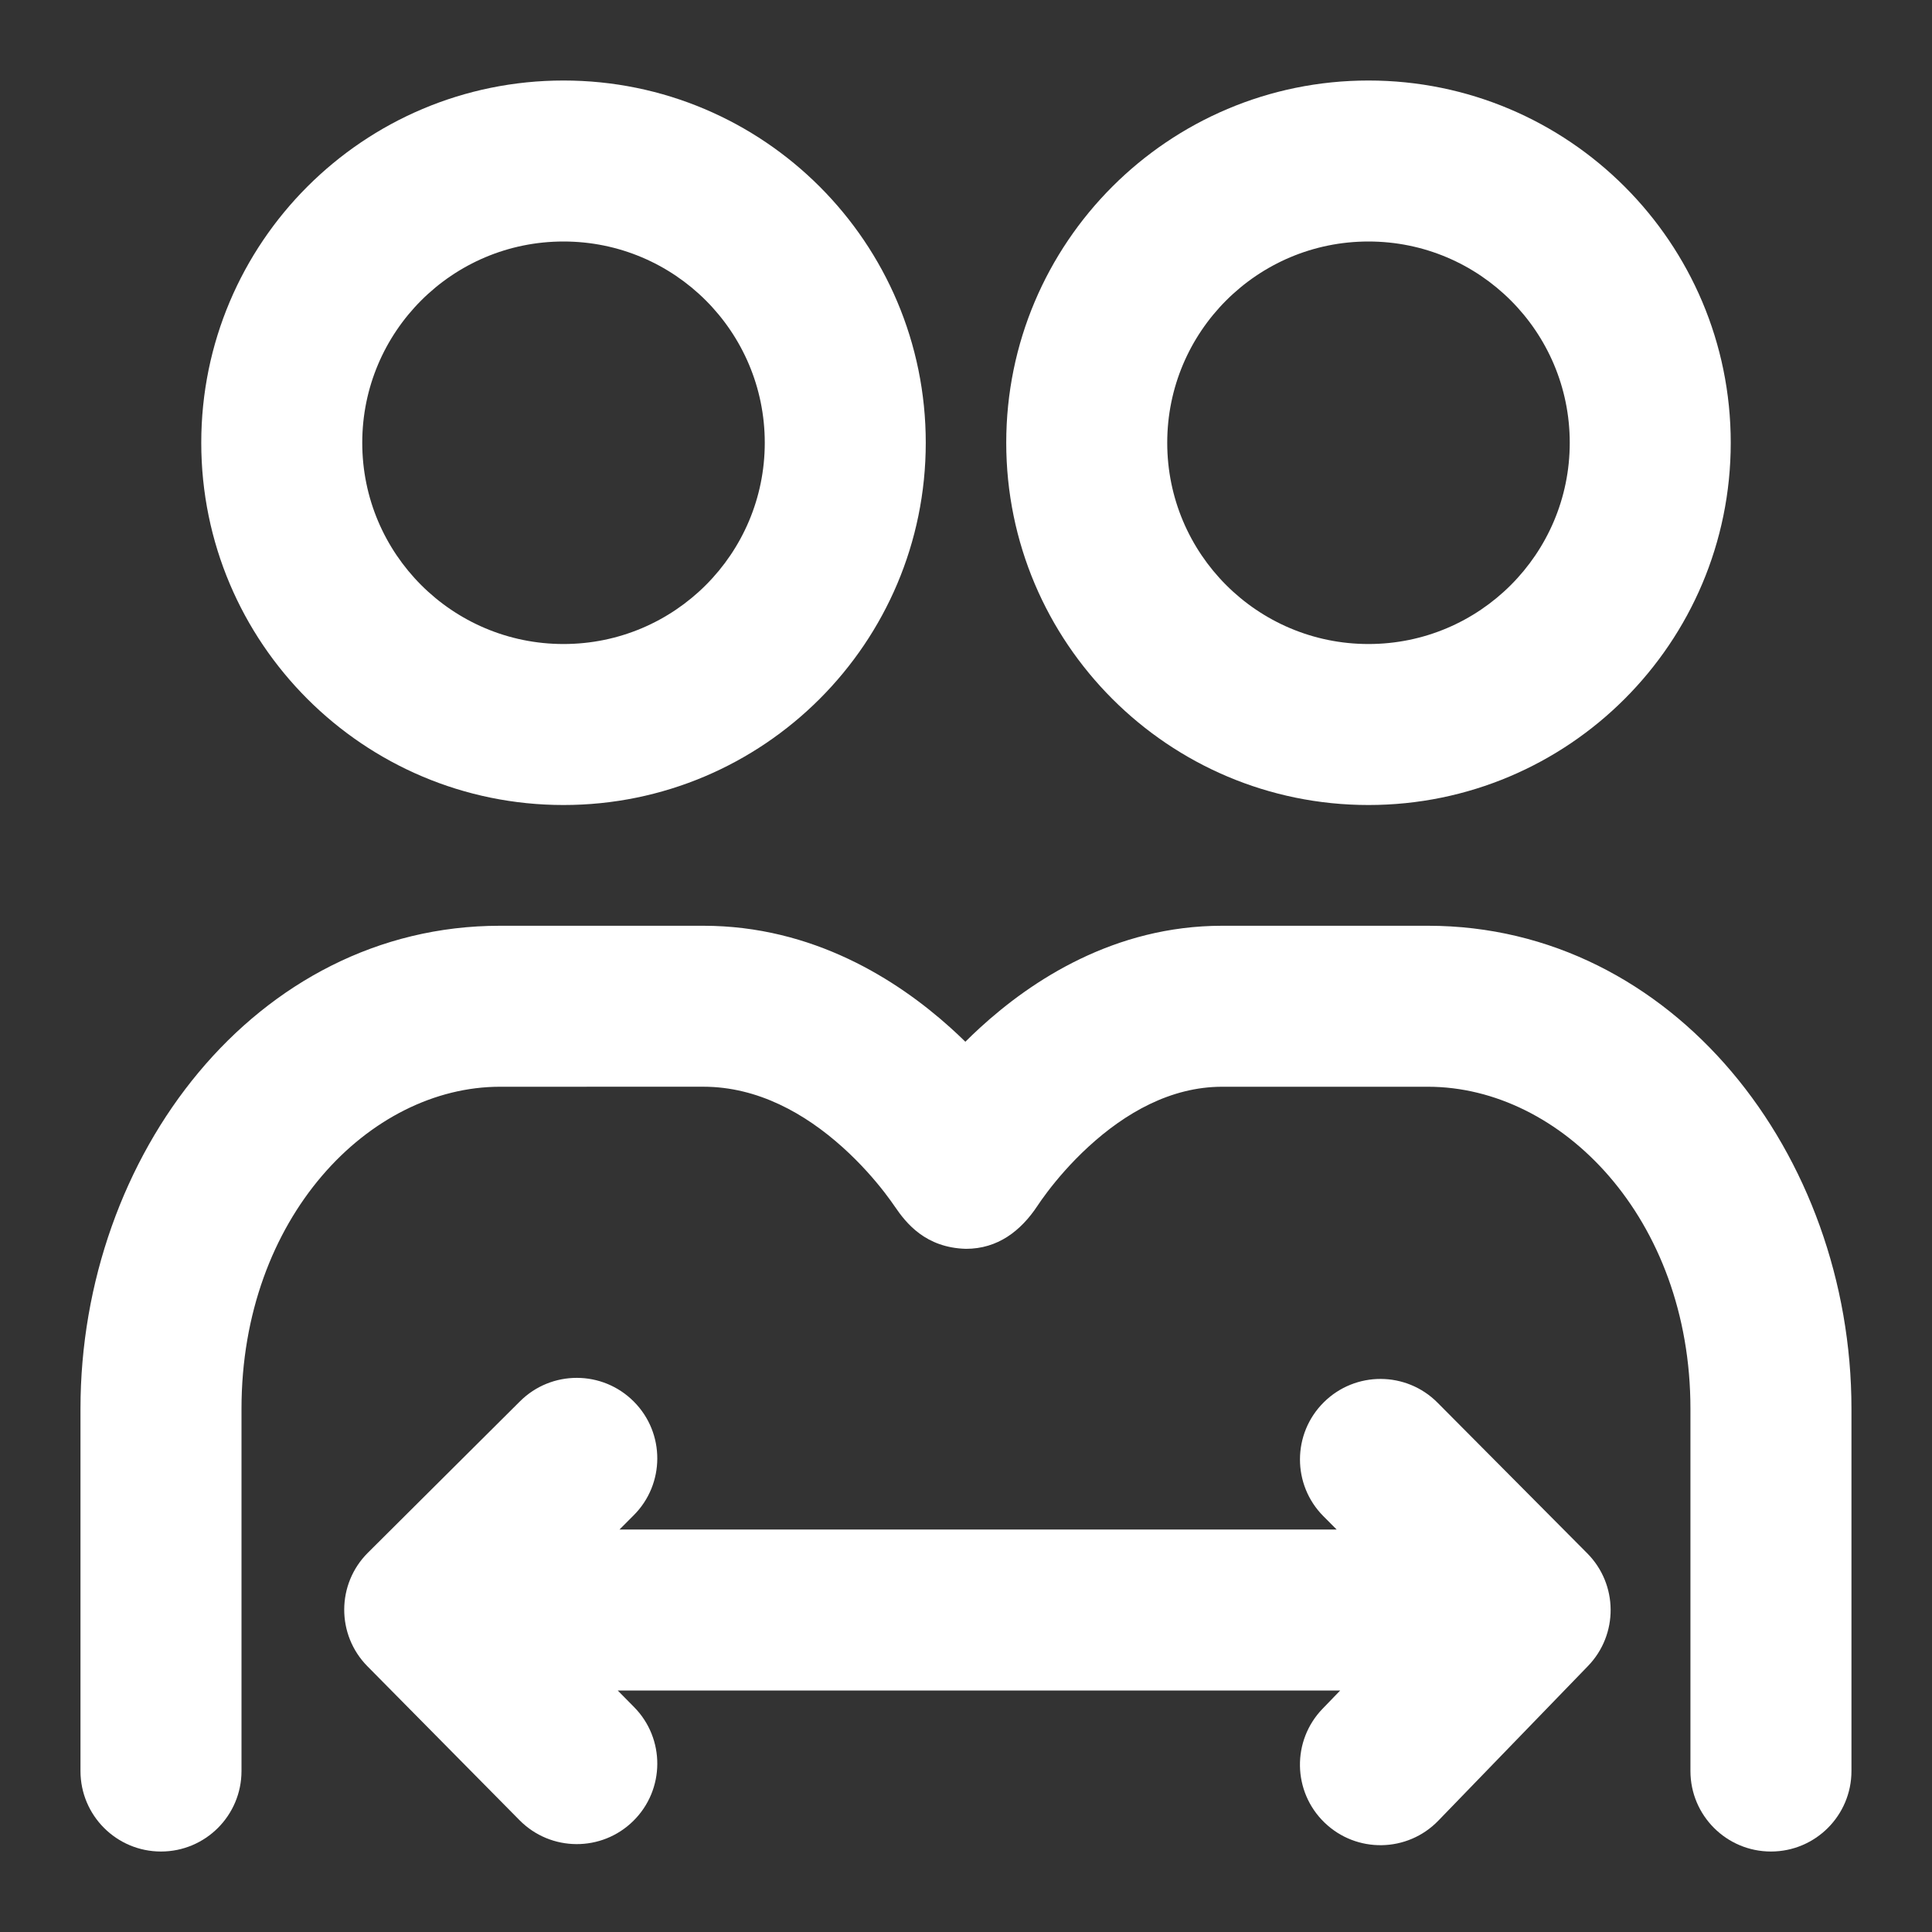 <svg fill="none" height="64" viewBox="0 0 64 64" width="64" xmlns="http://www.w3.org/2000/svg"><rect x="0" y="0" width="64" height="64" fill="#333333" stroke="none"/><g fill="#fff"><path clip-rule="evenodd" d="m18.667 2.667c-6.627 0-12 5.373-12 12 0 6.627 5.373 12 12 12 6.628 0 12-5.373 12-12 0-6.627-5.372-12-12-12zm-6.667 12c0-3.682 2.985-6.667 6.667-6.667 3.682 0 6.667 2.985 6.667 6.667s-2.985 6.667-6.667 6.667c-3.682 0-6.667-2.985-6.667-6.667z" fill-rule="evenodd"/><path clip-rule="evenodd" d="m45.333 2.667c-6.627 0-12 5.373-12 12 0 6.627 5.373 12 12 12s12-5.373 12-12c0-6.627-5.373-12-12-12zm-6.667 12c0-3.682 2.985-6.667 6.667-6.667s6.667 2.985 6.667 6.667-2.985 6.667-6.667 6.667-6.667-2.985-6.667-6.667z" fill-rule="evenodd"/><path d="m16.561 36c-4.317 0-8.561 4.328-8.561 10.667v12c0 1.473-1.194 2.667-2.667 2.667-1.473 0-2.667-1.194-2.667-2.667v-12c0-8.389 5.81-16 13.895-16h6.737c3.634 0 6.419 1.79 8.175 3.367.177.159.346.318.506.475.151-.151.31-.303.477-.456 1.714-1.572 4.455-3.386 8.031-3.386h6.817c8.132 0 14.028 7.58 14.028 16v12c0 1.473-1.194 2.667-2.667 2.667-1.473 0-2.667-1.194-2.667-2.667v-12c0-6.307-4.277-10.667-8.695-10.667h-6.817c-1.706 0-3.213.871-4.425 1.983-.589.54-1.05 1.086-1.36 1.494-.154.203-.266.365-.334.468-.554.836-1.319 1.424-2.368 1.424-1.333-.036-1.978-.842-2.357-1.4-.072-.105-.187-.269-.344-.472-.317-.409-.787-.955-1.389-1.496-1.233-1.107-2.799-2.002-4.612-2.002z"/><path d="m20.988 50.2c1.044-1.039 1.048-2.728.008-3.771-1.039-1.044-2.728-1.048-3.771-.008l-5.037 5.014c-1.041 1.036-1.048 2.719-.015 3.764l5.037 5.097c1.035 1.048 2.724 1.058 3.771.023 1.048-1.035 1.058-2.724.023-3.771l-.54-.547h23.931l-.582.602c-1.024 1.058-.997 2.747.062 3.771 1.058 1.024 2.747.997 3.771-.062l4.958-5.123c1.01-1.044.999-2.704-.025-3.734l-4.958-4.989c-1.038-1.045-2.727-1.05-3.771-.011-1.044 1.038-1.05 2.727-.011 3.771l.44.442h-23.758z"/></g></svg>